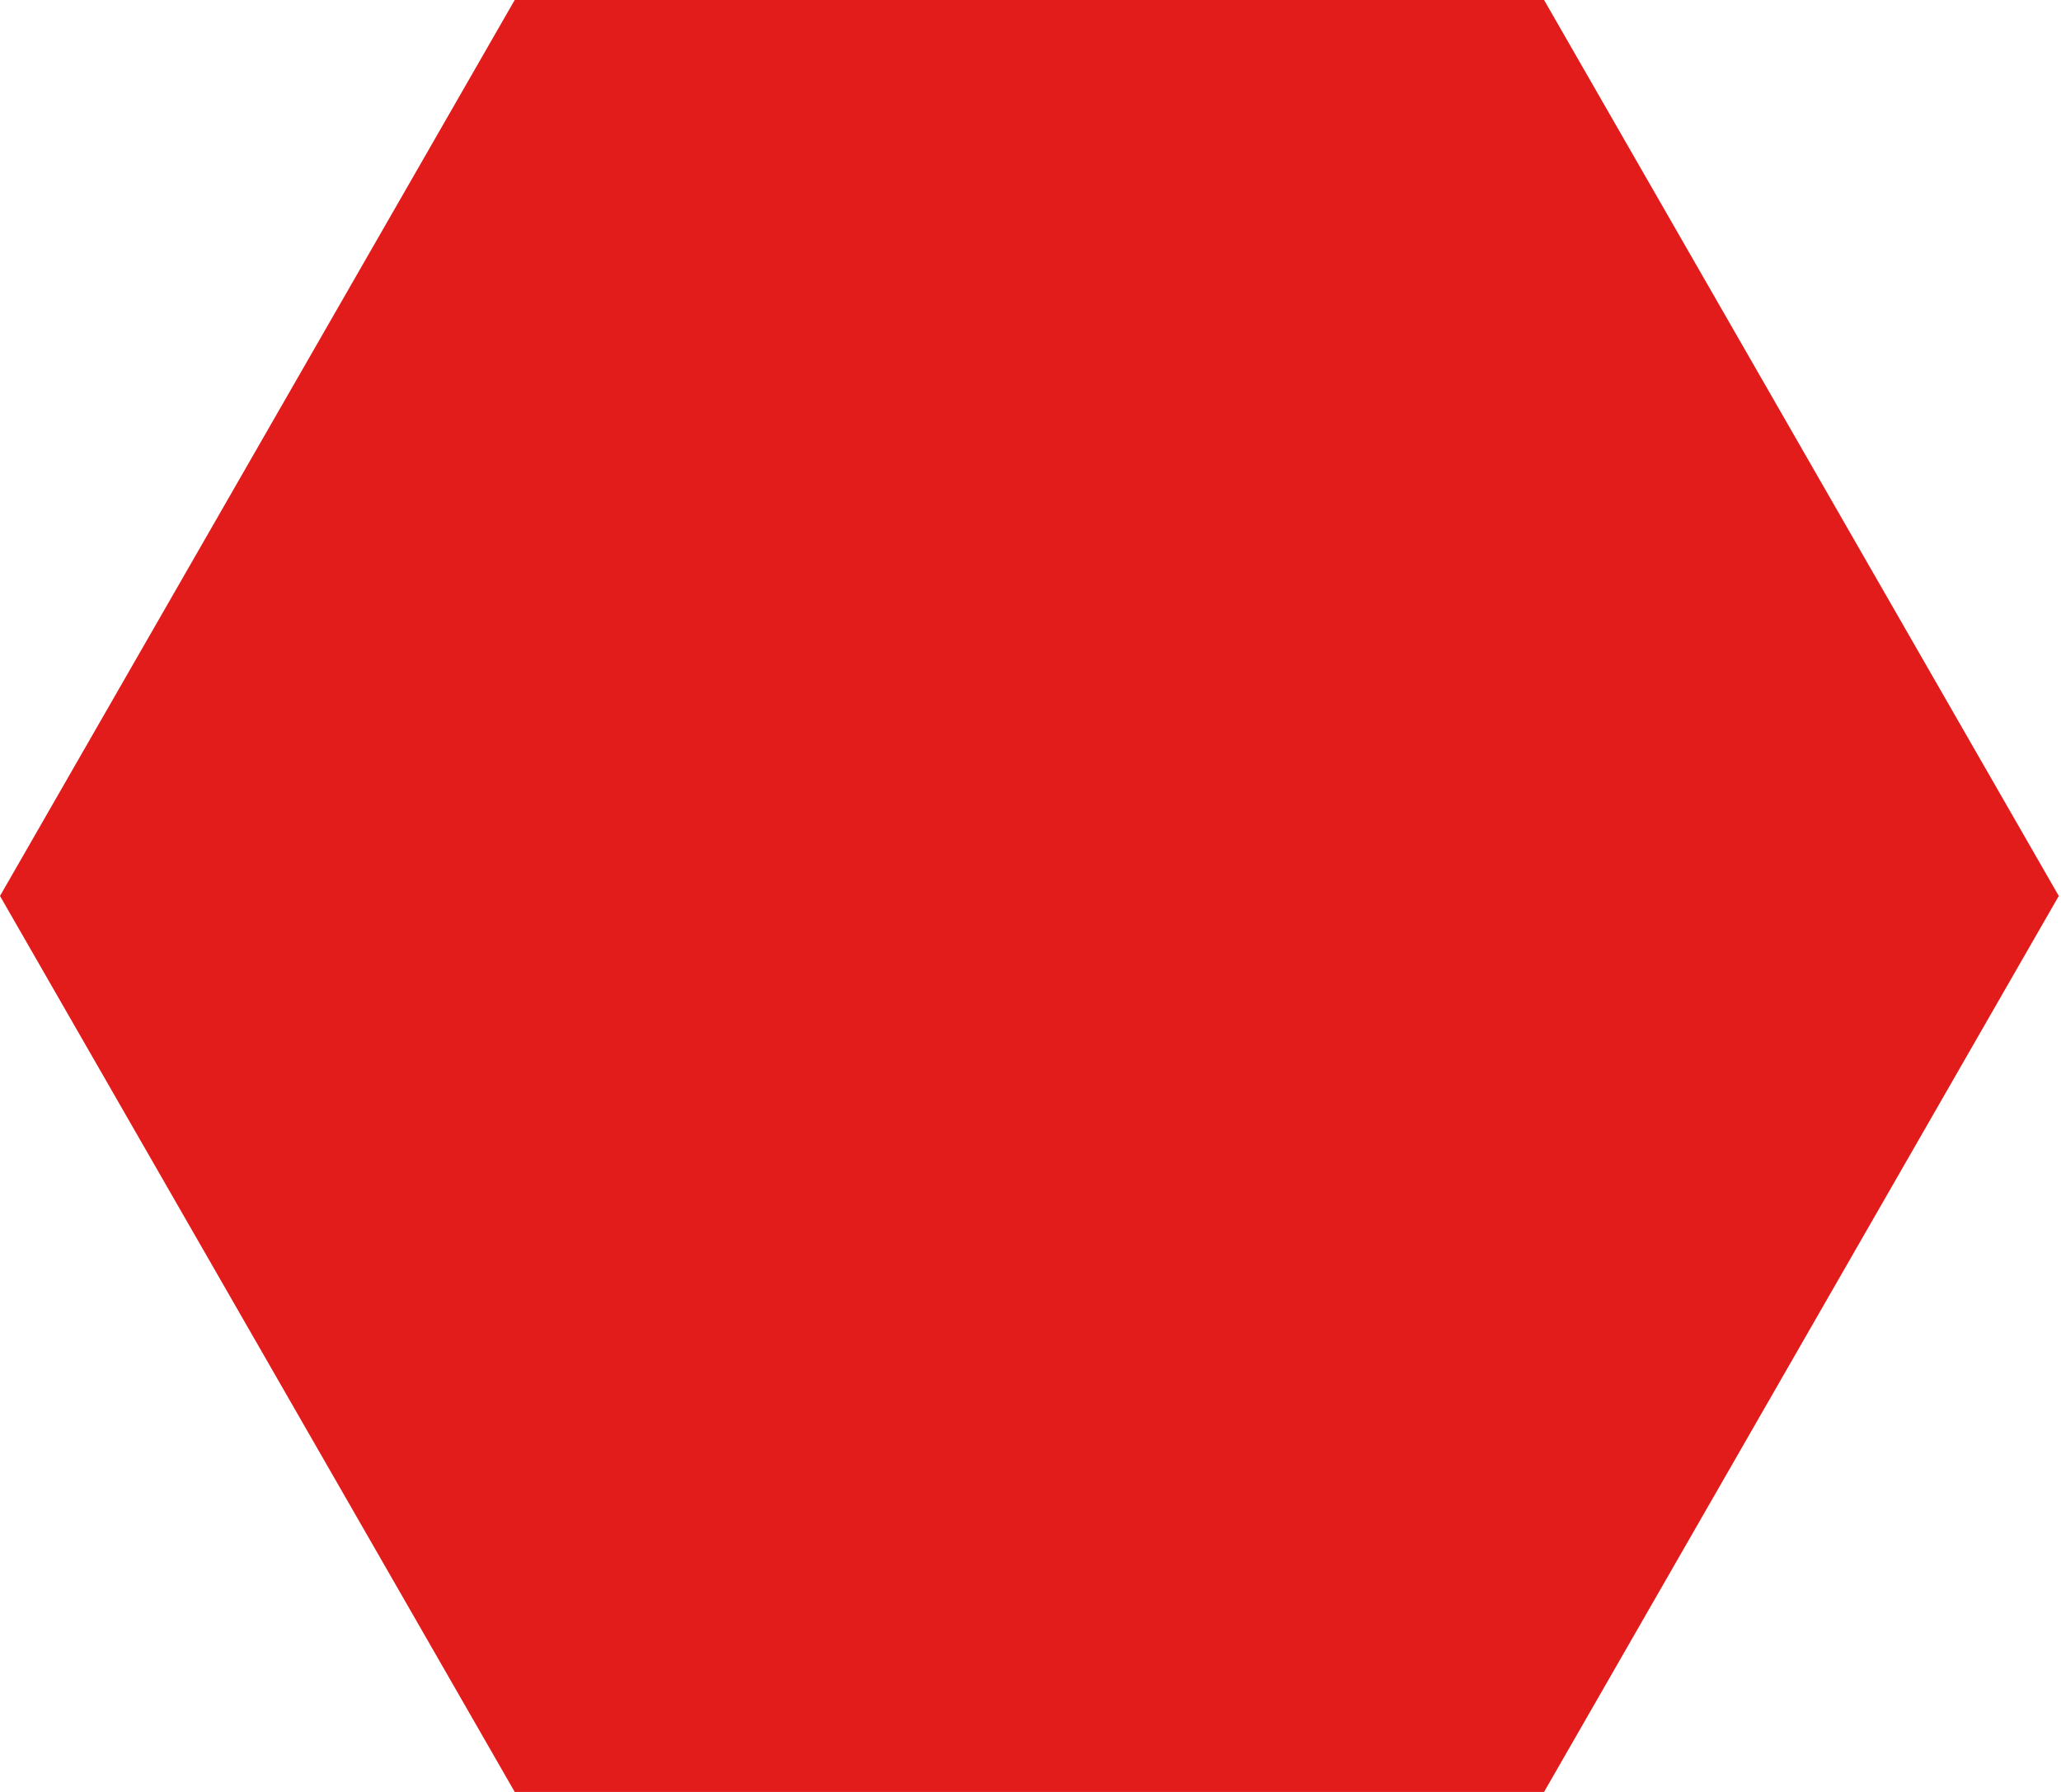 <svg width="115" height="100" viewBox="0 0 115 100" fill="none" xmlns="http://www.w3.org/2000/svg">
<path d="M28.72 100L0 50L28.72 2.16244e-06H86.156L114.876 50L86.156 100H28.72Z" fill="#E21B1B"/>
</svg>
